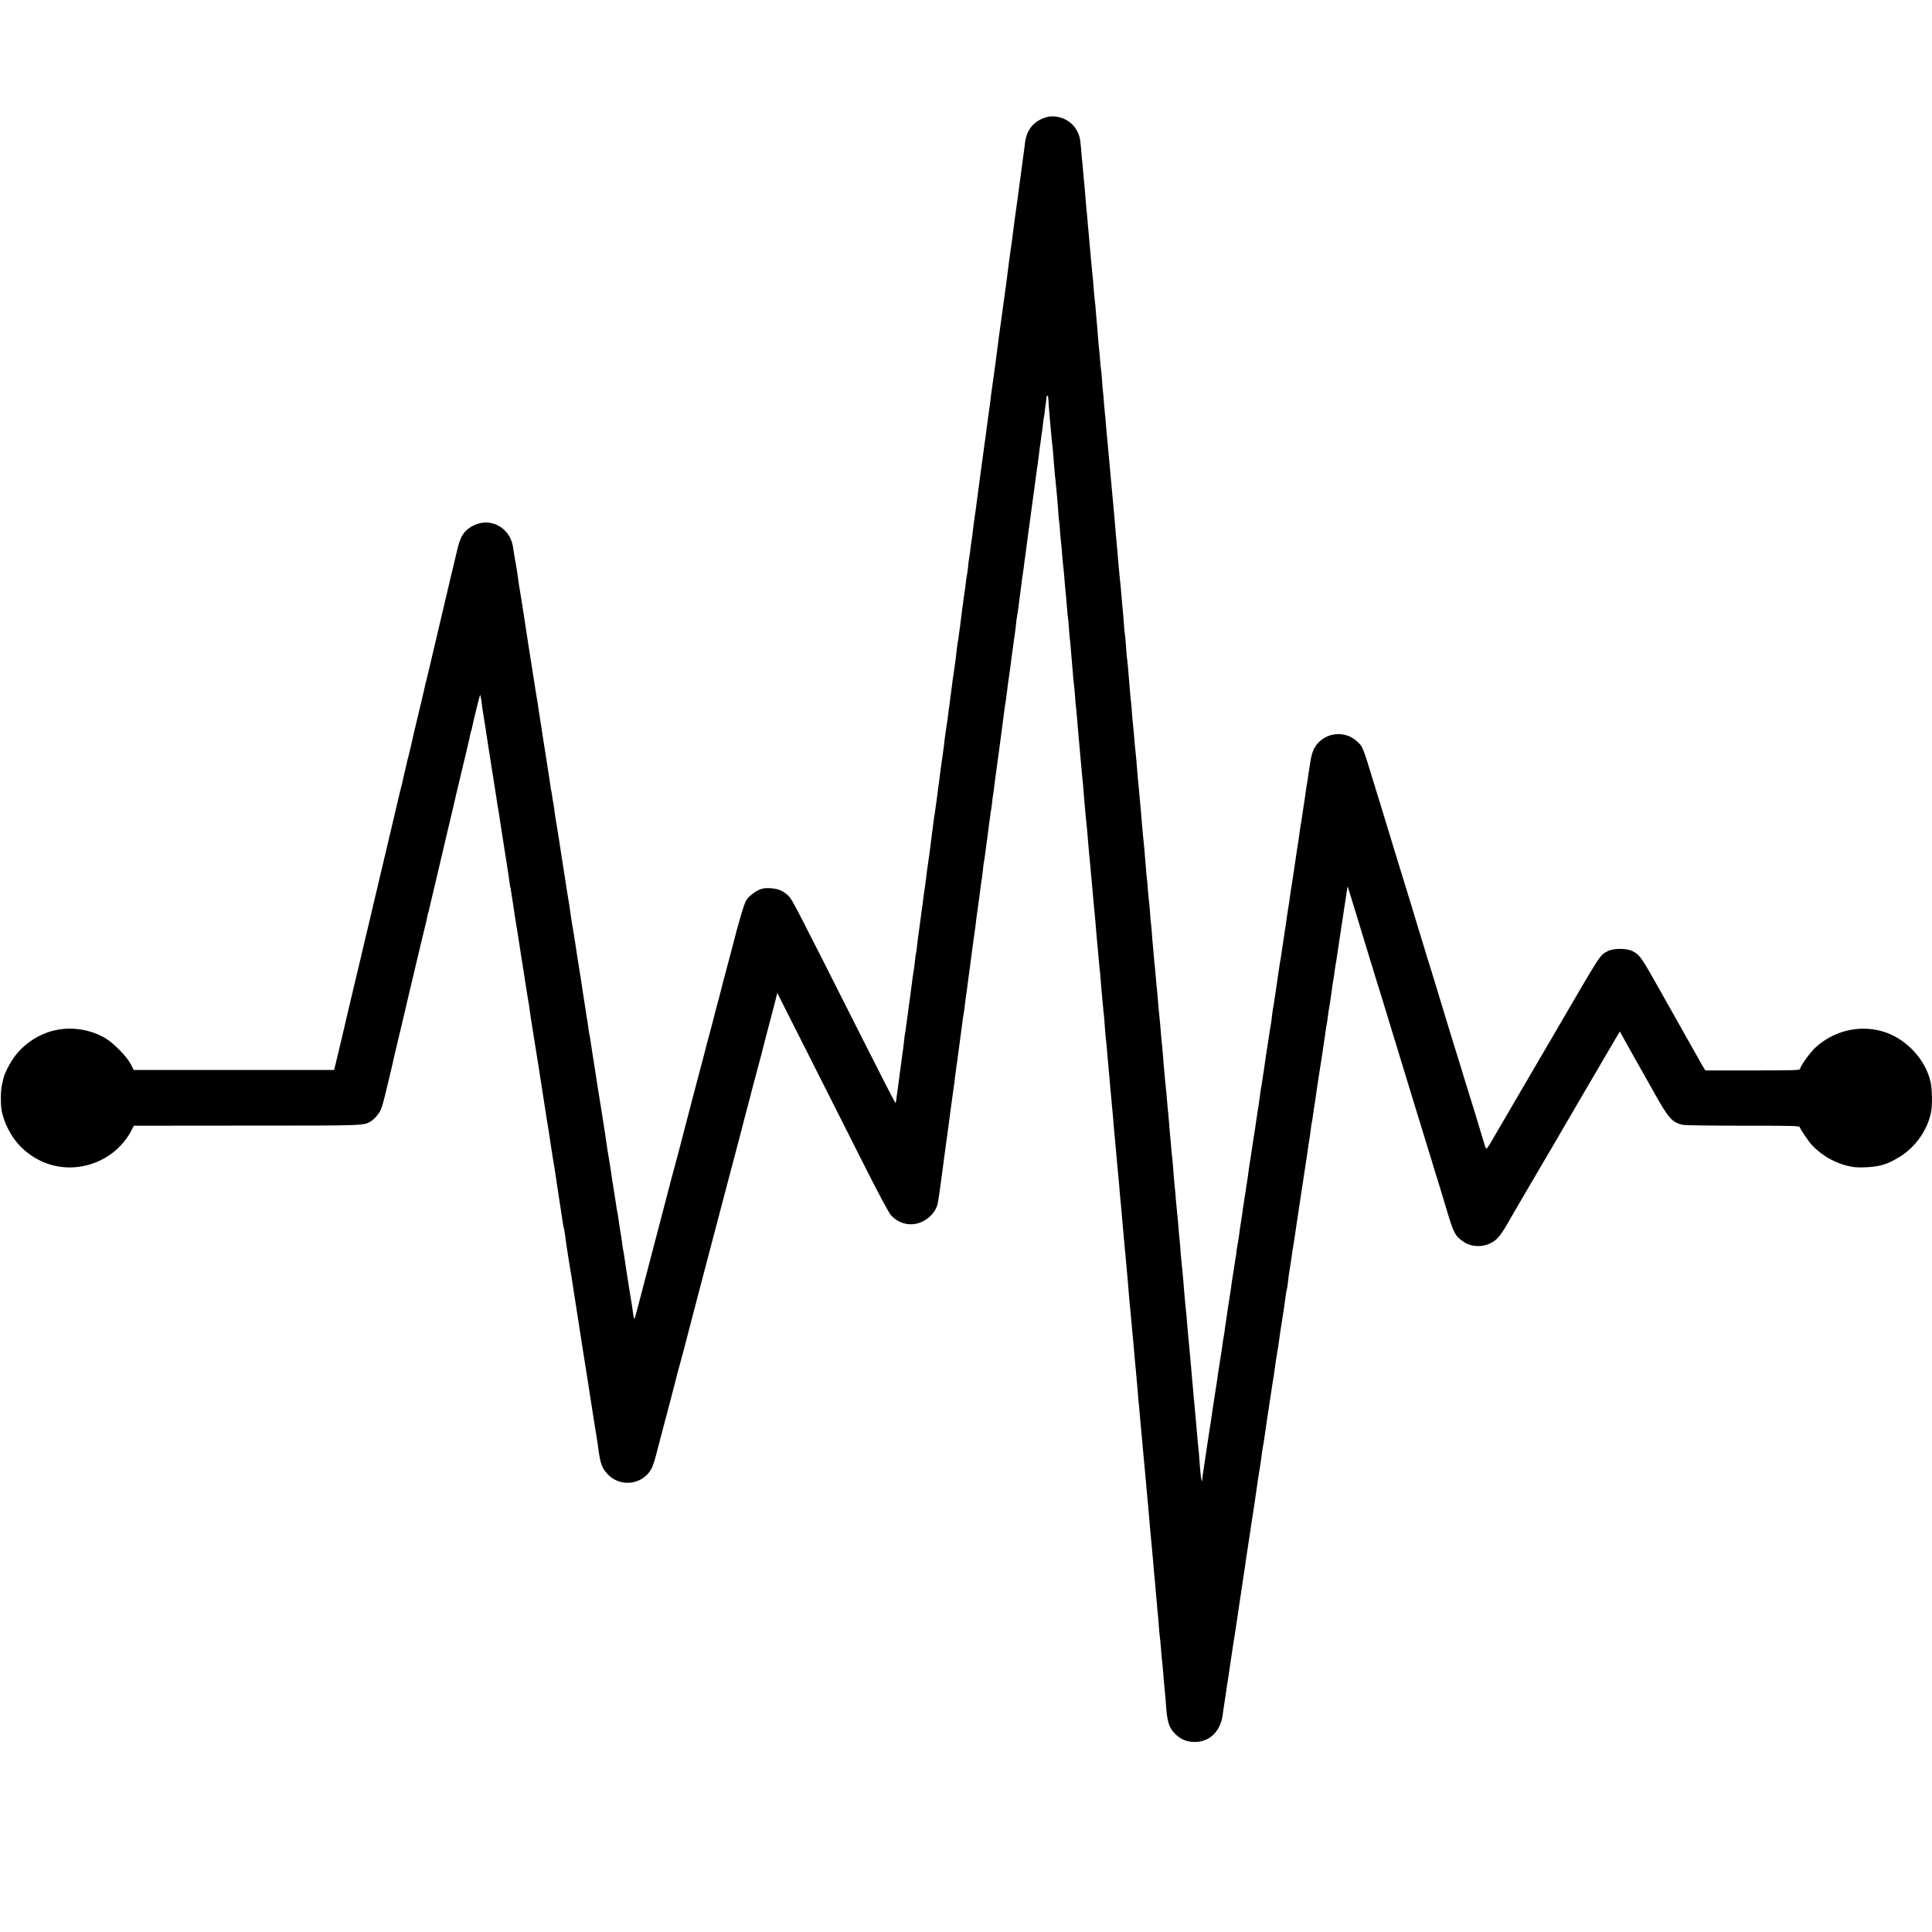 <?xml version="1.0" standalone="no"?>
<!DOCTYPE svg PUBLIC "-//W3C//DTD SVG 20010904//EN"
 "http://www.w3.org/TR/2001/REC-SVG-20010904/DTD/svg10.dtd">
<svg version="1.0" xmlns="http://www.w3.org/2000/svg"
 width="1933pt" height="1933pt" viewBox="0 0 1933 1933"
 preserveAspectRatio="xMidYMid meet">
<g transform="translate(0,1933) scale(0.1,-0.1)"
fill="#000000" stroke="none">
<path d="M10465 18156 c-124 -38 -194 -125 -210 -257 -3 -30 -12 -99 -20 -154
-7 -55 -16 -122 -20 -150 -3 -27 -8 -61 -10 -75 -2 -14 -6 -47 -10 -75 -3 -27
-8 -61 -10 -75 -5 -33 -25 -177 -30 -215 -2 -16 -9 -68 -15 -115 -6 -47 -13
-103 -16 -125 -3 -22 -8 -53 -10 -68 -8 -62 -15 -113 -19 -137 -2 -14 -7 -50
-10 -80 -4 -30 -8 -66 -10 -80 -2 -14 -16 -113 -30 -220 -14 -107 -28 -206
-30 -220 -2 -14 -7 -45 -10 -70 -3 -25 -8 -61 -11 -81 -5 -36 -9 -71 -19 -146
-2 -21 -12 -90 -20 -153 -9 -63 -18 -131 -21 -150 -2 -19 -6 -48 -9 -65 -5
-29 -8 -55 -20 -155 -3 -25 -7 -56 -10 -70 -2 -14 -7 -47 -10 -75 -3 -27 -8
-65 -11 -82 -2 -18 -6 -50 -9 -70 -3 -21 -10 -69 -15 -108 -8 -56 -66 -486
-85 -634 -9 -66 -16 -116 -20 -141 -2 -14 -7 -50 -10 -80 -3 -30 -8 -66 -10
-80 -2 -14 -7 -44 -10 -67 -8 -71 -15 -118 -19 -140 -3 -12 -8 -53 -11 -90 -4
-37 -9 -70 -10 -73 -2 -3 -6 -33 -10 -65 -3 -33 -10 -85 -15 -115 -5 -30 -12
-79 -15 -109 -4 -30 -8 -61 -10 -70 -1 -9 -6 -45 -10 -81 -4 -36 -9 -72 -10
-81 -2 -9 -6 -40 -10 -70 -3 -30 -8 -61 -10 -69 -2 -8 -7 -42 -11 -75 -3 -33
-8 -69 -9 -80 -2 -11 -6 -42 -9 -70 -4 -27 -11 -77 -16 -110 -5 -33 -12 -82
-15 -110 -3 -27 -7 -59 -9 -70 -2 -11 -7 -45 -10 -76 -4 -31 -8 -65 -10 -76
-3 -11 -7 -44 -10 -74 -3 -30 -8 -63 -10 -75 -2 -12 -7 -45 -11 -74 -4 -29 -8
-60 -10 -69 -1 -9 -6 -43 -9 -76 -4 -33 -9 -71 -11 -85 -2 -14 -7 -45 -10 -70
-3 -25 -8 -56 -10 -70 -2 -14 -7 -47 -10 -75 -3 -27 -8 -63 -10 -80 -3 -16
-12 -84 -20 -150 -18 -134 -24 -177 -31 -216 -2 -15 -6 -47 -9 -70 -3 -24 -10
-80 -16 -124 -5 -44 -12 -98 -15 -120 -2 -22 -7 -51 -9 -65 -2 -14 -7 -45 -10
-70 -4 -25 -8 -56 -10 -70 -2 -14 -6 -50 -10 -80 -3 -30 -10 -80 -15 -110 -5
-30 -11 -77 -14 -105 -6 -46 -12 -91 -21 -155 -2 -14 -7 -47 -10 -75 -4 -27
-10 -77 -15 -110 -5 -33 -12 -89 -16 -125 -3 -36 -8 -68 -10 -71 -1 -3 -6 -32
-9 -65 -3 -32 -8 -70 -10 -84 -8 -43 -15 -96 -31 -220 -9 -73 -15 -116 -19
-140 -2 -14 -7 -49 -10 -79 -4 -30 -8 -62 -10 -71 -2 -9 -6 -41 -10 -71 -3
-30 -8 -61 -10 -69 -2 -8 -7 -42 -10 -75 -3 -33 -7 -69 -9 -80 -2 -11 -7 -45
-11 -75 -3 -30 -9 -68 -11 -85 -3 -16 -7 -46 -9 -65 -3 -19 -7 -51 -9 -70 -6
-42 -27 -198 -30 -222 -1 -10 -4 -20 -7 -22 -3 -3 -155 293 -338 657 -664
1317 -692 1371 -729 1411 -21 21 -57 47 -82 58 -53 23 -148 30 -196 13 -52
-18 -120 -69 -148 -112 -20 -31 -79 -230 -140 -473 -6 -25 -46 -176 -93 -350
-14 -52 -26 -102 -28 -110 -2 -8 -15 -59 -30 -113 -15 -54 -28 -106 -30 -115
-2 -9 -13 -53 -25 -97 -12 -44 -33 -123 -47 -175 -13 -52 -34 -129 -44 -170
-11 -41 -22 -82 -24 -90 -2 -8 -36 -136 -75 -285 -39 -148 -73 -278 -75 -287
-6 -27 -96 -370 -106 -403 -5 -16 -54 -201 -108 -410 -55 -209 -130 -495 -166
-635 -37 -140 -80 -304 -95 -363 -16 -60 -30 -111 -33 -113 -2 -3 -7 17 -11
43 -9 65 -13 95 -41 263 -13 80 -26 165 -30 190 -3 25 -8 56 -10 70 -2 14 -7
45 -11 70 -3 24 -7 47 -9 50 -1 3 -6 30 -9 61 -4 31 -9 67 -11 80 -3 13 -7 39
-10 59 -3 20 -7 45 -9 56 -2 12 -7 45 -11 75 -4 30 -8 56 -10 59 -2 3 -6 28
-9 55 -4 28 -13 88 -21 135 -8 47 -17 102 -20 122 -12 87 -15 110 -30 199 -18
105 -21 124 -30 189 -3 25 -8 56 -10 70 -12 73 -35 220 -40 255 -10 66 -15 97
-25 155 -5 30 -15 89 -21 130 -6 41 -12 84 -14 95 -2 11 -9 54 -15 95 -6 41
-13 86 -16 100 -2 14 -9 57 -14 95 -6 39 -12 77 -15 85 -2 8 -6 38 -10 65 -3
28 -8 59 -10 70 -3 11 -7 38 -10 60 -6 41 -11 78 -20 130 -3 17 -12 77 -21
135 -8 58 -17 114 -19 125 -16 100 -43 269 -50 320 -3 22 -10 65 -15 95 -5 30
-12 72 -16 94 -3 21 -7 46 -9 55 -1 9 -6 41 -10 71 -4 30 -9 62 -10 70 -1 8
-6 35 -10 60 -4 25 -9 54 -11 65 -2 11 -11 67 -19 125 -9 58 -22 143 -30 190
-7 47 -17 105 -20 130 -4 25 -8 54 -10 65 -2 11 -11 65 -19 120 -9 55 -18 109
-20 121 -2 12 -7 45 -11 75 -3 30 -8 61 -10 69 -2 8 -7 35 -10 60 -3 25 -8 52
-10 60 -2 8 -7 35 -10 60 -3 25 -15 99 -25 165 -11 66 -22 138 -25 160 -4 22
-8 54 -11 70 -3 17 -7 41 -9 55 -9 65 -27 178 -31 200 -2 14 -7 43 -10 65 -3
22 -9 65 -14 95 -12 74 -18 109 -24 145 -15 101 -19 122 -22 140 -2 10 -6 37
-9 60 -3 22 -12 78 -20 125 -8 47 -16 101 -19 120 -3 19 -14 96 -26 170 -12
74 -23 151 -26 170 -3 19 -12 73 -19 120 -24 140 -27 164 -39 255 -4 28 -11
70 -16 95 -10 52 -17 97 -26 160 -26 195 -217 306 -389 226 -92 -43 -134 -100
-164 -221 -23 -93 -61 -253 -66 -275 -2 -8 -29 -123 -60 -255 -31 -132 -58
-247 -60 -255 -2 -8 -29 -123 -60 -255 -31 -132 -59 -248 -61 -258 -2 -10 -6
-27 -9 -37 -6 -18 -11 -39 -21 -88 -5 -25 -43 -184 -93 -392 -16 -69 -32 -136
-34 -150 -3 -14 -14 -61 -25 -105 -12 -44 -23 -91 -26 -105 -3 -14 -12 -52
-20 -86 -8 -34 -17 -72 -19 -85 -3 -13 -10 -44 -17 -69 -7 -25 -14 -52 -15
-60 -7 -29 -129 -547 -139 -590 -2 -8 -27 -114 -56 -235 -28 -121 -53 -228
-56 -237 -8 -36 -13 -54 -24 -103 -6 -27 -13 -57 -15 -65 -40 -167 -80 -333
-95 -400 -11 -47 -47 -200 -81 -340 -33 -140 -62 -262 -64 -270 -2 -8 -13 -55
-24 -105 -12 -49 -24 -99 -26 -110 -3 -12 -20 -84 -38 -160 l-34 -140 -1002 0
-1003 0 -31 60 c-41 77 -173 211 -255 259 -175 101 -388 122 -576 57 -135 -47
-260 -141 -339 -254 -44 -63 -92 -158 -101 -199 -3 -13 -10 -43 -16 -68 -13
-53 -16 -174 -6 -245 19 -131 98 -284 196 -381 179 -176 420 -243 658 -183
196 49 361 179 450 355 l21 41 1138 1 c1209 0 1161 -1 1239 47 17 10 47 40 67
67 30 41 41 73 77 221 44 182 47 194 55 230 7 32 54 237 62 267 9 35 6 23 63
265 28 121 53 227 55 235 2 8 22 92 44 185 22 94 54 229 71 300 18 72 33 137
35 145 2 8 8 33 14 55 5 22 13 55 16 74 3 19 8 37 10 41 2 3 6 17 8 31 3 13
33 141 67 284 34 143 63 267 65 275 2 8 9 38 15 65 6 28 13 57 15 65 2 8 25
103 50 210 26 107 49 206 51 219 3 14 23 99 45 190 49 203 87 363 94 396 3 14
7 37 11 52 3 15 7 30 9 33 2 4 7 20 9 36 10 52 75 316 79 321 2 2 7 -18 11
-44 12 -89 16 -118 22 -153 10 -59 12 -73 24 -150 16 -106 17 -109 25 -165 4
-27 9 -59 11 -70 2 -11 15 -94 29 -185 14 -91 28 -178 31 -195 3 -16 7 -45 10
-64 5 -42 13 -88 19 -121 3 -14 7 -38 9 -55 3 -16 12 -75 20 -130 9 -54 19
-117 22 -140 9 -60 10 -69 32 -205 11 -69 24 -150 27 -180 4 -30 8 -58 10 -61
2 -3 6 -25 9 -50 3 -24 8 -55 11 -69 4 -22 7 -43 21 -140 2 -20 7 -47 9 -60 3
-14 14 -86 26 -160 11 -74 26 -173 34 -220 16 -97 19 -117 40 -255 20 -127 24
-154 30 -185 3 -14 7 -42 10 -62 11 -85 16 -118 35 -233 19 -117 98 -615 105
-665 8 -56 55 -357 60 -379 2 -12 6 -42 9 -65 3 -22 15 -97 26 -166 24 -144
26 -157 36 -225 3 -27 8 -58 10 -69 2 -10 15 -96 29 -190 31 -206 32 -212 39
-234 2 -9 7 -39 11 -67 8 -66 14 -108 25 -175 5 -30 11 -71 14 -90 3 -19 8
-46 10 -60 3 -14 17 -101 31 -195 15 -93 35 -224 45 -290 11 -66 22 -138 25
-160 5 -36 11 -76 20 -130 3 -17 42 -263 61 -385 5 -31 27 -175 54 -348 14
-90 29 -182 35 -217 3 -16 8 -48 10 -70 21 -163 40 -211 104 -274 130 -127
350 -91 432 70 10 21 30 80 43 131 13 51 36 136 49 188 55 205 149 566 153
584 2 10 10 42 18 70 17 60 56 204 61 226 3 14 292 1117 350 1335 13 50 36
135 50 190 14 55 46 174 70 265 24 91 57 217 74 280 16 63 46 178 66 255 21
77 57 214 80 305 24 91 51 192 60 225 9 33 18 67 20 75 2 8 24 96 50 195 26
99 62 236 80 305 l32 125 25 -50 c14 -28 148 -293 298 -590 150 -297 387 -767
527 -1045 177 -350 266 -517 291 -543 94 -98 233 -114 345 -40 58 38 102 95
117 153 8 31 31 192 85 605 8 61 17 126 20 145 2 19 16 121 30 226 14 105 27
199 29 210 2 10 7 46 10 79 4 33 11 87 16 120 5 33 12 78 14 100 13 102 16
125 26 195 6 41 13 95 16 120 5 44 10 80 19 130 2 14 7 45 9 70 3 25 8 63 11
85 3 22 8 54 10 70 2 17 9 68 15 115 6 47 13 96 15 110 2 14 9 66 15 115 6 50
13 101 15 115 2 14 6 45 10 70 3 25 8 56 10 70 2 14 7 50 10 80 3 30 8 66 10
80 3 14 7 45 10 69 3 23 7 55 10 70 2 14 6 47 9 73 5 43 11 83 21 148 2 14 7
52 10 85 3 33 8 67 10 75 2 8 9 53 15 100 5 47 12 94 14 105 2 11 7 49 11 85
4 36 9 72 10 81 2 9 6 40 10 70 3 30 8 61 10 69 2 8 6 40 10 71 3 31 7 66 9
76 3 11 7 44 11 74 3 30 11 86 16 124 30 218 79 587 84 630 3 28 8 61 10 75 8
41 13 82 20 140 3 30 8 66 10 80 2 14 7 45 10 70 4 25 8 56 10 70 2 14 6 48
10 75 3 28 10 82 16 120 5 39 12 89 15 111 3 23 7 52 9 64 2 12 7 49 10 83 3
34 8 69 10 77 2 8 6 33 9 55 3 22 10 77 16 122 6 46 13 97 15 115 8 66 17 133
21 153 2 11 6 44 10 73 3 29 7 61 9 70 1 9 6 42 10 72 3 30 8 66 10 80 2 14 9
63 15 110 6 47 13 96 15 110 2 14 7 48 10 75 4 28 8 61 10 75 2 14 9 63 15
110 6 47 13 96 15 110 2 14 7 48 10 75 3 28 8 61 10 75 3 14 7 44 10 68 10 83
15 124 19 151 3 14 8 50 11 80 4 30 8 63 11 74 2 10 6 45 9 76 4 31 8 63 10
71 2 8 7 40 10 70 3 30 8 64 10 75 2 11 4 30 4 43 1 23 17 32 18 10 0 -13 12
-169 17 -223 2 -16 6 -66 10 -110 7 -81 12 -131 21 -207 2 -24 7 -83 10 -133
4 -49 8 -101 10 -115 2 -14 7 -56 10 -95 4 -38 8 -86 10 -105 2 -19 7 -78 11
-130 3 -52 7 -102 9 -111 2 -9 6 -56 10 -105 3 -49 8 -100 10 -114 2 -14 7
-61 10 -105 3 -44 8 -96 10 -115 8 -67 14 -135 20 -215 4 -44 8 -91 10 -105 2
-14 6 -65 10 -115 3 -49 8 -97 10 -105 2 -8 6 -56 10 -107 3 -50 8 -102 10
-115 2 -13 6 -61 10 -108 4 -47 8 -101 10 -120 2 -19 6 -71 10 -115 3 -44 8
-91 10 -105 2 -14 7 -61 10 -105 3 -44 7 -96 10 -115 4 -36 12 -119 20 -225 5
-61 11 -126 20 -225 3 -30 7 -75 9 -100 7 -74 18 -203 22 -235 1 -16 5 -64 9
-106 3 -41 7 -95 10 -120 2 -24 7 -73 10 -109 3 -36 8 -85 11 -110 2 -25 7
-72 9 -105 9 -105 15 -179 20 -220 2 -22 7 -71 10 -110 3 -38 8 -88 10 -110 2
-22 7 -71 10 -110 3 -38 8 -88 10 -110 5 -45 15 -160 20 -220 2 -35 9 -104 20
-225 2 -19 6 -69 10 -110 3 -41 8 -86 10 -100 2 -14 7 -68 10 -120 4 -52 9
-108 11 -125 2 -16 6 -59 9 -95 3 -36 7 -81 10 -100 2 -19 7 -75 10 -125 3
-49 8 -101 10 -115 2 -14 7 -59 10 -100 3 -41 8 -88 9 -105 2 -16 6 -66 10
-110 4 -44 9 -100 11 -125 3 -25 7 -74 10 -110 3 -36 7 -85 10 -110 3 -25 7
-72 10 -105 5 -69 14 -172 20 -230 2 -22 7 -71 10 -110 3 -38 8 -88 10 -110 4
-39 12 -126 20 -215 7 -95 16 -187 20 -225 2 -22 7 -76 11 -120 4 -44 8 -91 9
-105 1 -14 5 -59 9 -100 4 -41 9 -95 11 -120 3 -25 7 -74 10 -110 3 -36 8 -85
10 -110 2 -25 7 -74 10 -110 12 -154 16 -197 20 -235 2 -22 7 -67 10 -100 3
-33 8 -89 11 -125 3 -36 8 -83 10 -105 2 -22 6 -67 9 -100 3 -33 7 -80 9 -105
3 -25 7 -76 11 -115 3 -38 8 -90 10 -115 2 -25 7 -76 10 -115 3 -38 7 -88 10
-110 2 -22 7 -71 10 -110 3 -38 8 -90 10 -115 2 -25 7 -72 10 -105 3 -33 7
-82 10 -110 3 -27 7 -77 10 -110 5 -57 10 -113 20 -215 2 -25 7 -76 10 -115 3
-38 8 -86 10 -105 2 -19 7 -71 10 -115 11 -130 11 -138 30 -330 2 -16 6 -66
10 -110 3 -44 8 -98 10 -120 2 -22 7 -74 11 -115 3 -41 8 -88 9 -105 2 -16 6
-66 10 -110 3 -44 8 -94 10 -110 2 -17 7 -71 10 -120 4 -50 8 -97 10 -106 2
-8 6 -53 10 -100 3 -46 8 -100 10 -119 5 -35 8 -77 20 -220 3 -41 8 -91 10
-110 3 -19 7 -71 10 -115 12 -179 29 -237 88 -298 53 -54 107 -80 177 -85 161
-12 281 96 304 273 2 22 9 69 15 105 6 36 13 83 16 105 9 64 17 119 21 139 2
11 8 54 14 96 6 42 13 87 15 100 2 13 9 58 15 100 6 42 13 87 15 100 3 13 7
42 11 65 9 64 62 421 79 530 19 122 23 150 29 195 3 19 8 53 11 75 4 22 8 51
10 65 2 14 11 70 19 125 8 55 18 118 21 140 3 22 10 65 15 95 5 30 12 78 16
105 3 28 8 59 10 70 2 11 6 40 9 65 3 25 8 56 10 70 12 68 34 210 40 265 4 28
8 57 10 65 3 8 11 65 20 125 9 61 19 126 21 145 3 19 12 76 19 125 8 50 16
107 19 127 13 82 18 114 22 143 3 17 7 44 10 60 10 80 26 185 34 230 5 28 12
70 15 95 13 95 16 118 31 210 8 52 17 106 19 120 2 14 9 63 15 110 6 46 13 87
15 90 2 3 6 30 10 60 7 65 11 94 18 135 3 17 11 66 17 110 14 98 18 124 30
195 5 30 12 75 15 100 3 25 8 59 11 75 5 33 9 59 19 125 4 25 8 57 11 73 2 15
6 39 8 55 3 15 7 47 11 72 8 53 10 64 29 190 8 52 17 111 20 130 9 65 28 195
32 214 2 10 6 44 10 75 3 31 8 58 9 61 2 3 6 29 10 59 4 30 8 61 10 70 6 33
20 125 30 201 5 40 25 164 55 355 5 33 14 92 19 130 6 39 13 88 16 110 3 22 7
49 10 60 2 11 7 43 10 70 3 28 10 73 15 100 5 28 14 86 20 130 6 44 13 94 15
110 3 17 7 41 10 55 2 14 7 48 10 75 4 28 8 57 10 65 2 8 7 35 10 60 3 25 10
70 15 100 5 30 12 75 15 100 3 25 10 70 15 100 5 30 11 71 14 90 2 19 15 100
27 179 l22 144 34 -109 c18 -60 45 -145 58 -189 13 -44 45 -147 70 -230 25
-82 47 -154 49 -160 1 -5 7 -26 13 -45 7 -19 28 -89 48 -155 20 -66 54 -176
76 -245 39 -126 178 -582 206 -675 20 -68 247 -806 285 -929 16 -54 31 -104
33 -110 1 -6 5 -18 8 -26 6 -15 51 -163 107 -350 75 -252 88 -277 174 -335 86
-58 212 -56 300 4 55 38 86 82 202 288 13 23 99 169 190 325 92 156 175 297
185 315 31 54 645 1106 666 1140 l20 33 68 -123 c38 -67 76 -135 85 -152 9
-16 46 -82 82 -145 36 -63 78 -137 93 -165 157 -284 194 -326 305 -350 19 -4
288 -8 598 -8 511 0 564 -1 570 -16 10 -29 90 -145 124 -181 107 -112 248
-188 403 -215 76 -13 249 -1 305 22 8 3 21 7 28 9 30 6 130 60 180 97 140 102
242 260 273 421 14 74 11 233 -6 306 -55 233 -261 444 -495 505 -232 61 -482
-3 -659 -169 -55 -51 -151 -187 -151 -212 0 -12 -79 -14 -474 -14 l-474 0 -20
33 c-11 17 -31 52 -44 77 -14 25 -76 135 -138 245 -120 214 -128 228 -228 405
-216 385 -222 393 -297 433 -57 31 -193 31 -250 0 -79 -42 -56 -6 -497 -763
-478 -819 -636 -1089 -673 -1152 -21 -38 -42 -65 -46 -60 -4 4 -16 39 -27 77
-11 39 -50 167 -86 285 -37 118 -85 274 -107 345 -21 72 -53 173 -69 225 -27
85 -125 406 -182 595 -11 39 -32 105 -45 148 -14 43 -26 84 -27 90 -2 7 -6 19
-9 27 -3 8 -19 60 -36 115 -16 55 -55 183 -87 285 -31 102 -57 189 -59 195 -1
5 -18 62 -38 125 -19 63 -81 264 -137 445 -55 182 -116 380 -134 440 -19 61
-50 163 -70 228 -123 402 -119 393 -174 445 -106 104 -281 102 -386 -3 -48
-48 -71 -102 -86 -201 -7 -44 -13 -86 -15 -94 -2 -8 -6 -37 -9 -65 -4 -27 -9
-57 -11 -65 -2 -8 -6 -37 -10 -65 -3 -27 -10 -75 -15 -105 -5 -30 -12 -75 -15
-100 -3 -25 -10 -70 -15 -100 -6 -30 -12 -75 -16 -100 -3 -25 -9 -70 -14 -100
-5 -30 -12 -73 -15 -95 -3 -23 -7 -50 -9 -61 -2 -12 -7 -45 -11 -74 -4 -29 -8
-60 -10 -69 -2 -14 -6 -37 -21 -136 -3 -16 -7 -41 -9 -55 -2 -14 -7 -45 -10
-70 -3 -25 -9 -70 -15 -100 -5 -30 -12 -77 -16 -105 -6 -51 -8 -59 -19 -130
-9 -61 -33 -215 -39 -260 -4 -22 -8 -51 -11 -65 -2 -14 -6 -41 -9 -60 -7 -51
-28 -192 -31 -212 -2 -9 -6 -38 -10 -65 -8 -58 -13 -91 -19 -119 -2 -11 -7
-45 -10 -75 -3 -30 -8 -64 -10 -75 -6 -27 -14 -82 -26 -164 -6 -36 -12 -76
-14 -90 -3 -14 -14 -90 -25 -170 -12 -80 -23 -155 -25 -165 -7 -38 -17 -100
-21 -135 -2 -19 -7 -53 -10 -75 -4 -22 -8 -52 -11 -67 -2 -16 -6 -40 -8 -55
-3 -16 -8 -48 -11 -73 -3 -25 -15 -101 -26 -170 -10 -69 -22 -143 -25 -165 -4
-22 -7 -47 -9 -55 -3 -16 -14 -94 -21 -150 -3 -19 -7 -46 -9 -60 -3 -14 -7
-43 -10 -65 -4 -22 -10 -65 -15 -95 -5 -30 -12 -77 -16 -105 -3 -27 -7 -57 -9
-65 -3 -15 -13 -82 -20 -130 -2 -14 -7 -47 -10 -75 -4 -27 -10 -68 -15 -90 -4
-22 -8 -47 -8 -55 0 -8 -5 -42 -11 -75 -5 -33 -13 -80 -16 -105 -3 -25 -8 -52
-10 -60 -2 -8 -6 -37 -10 -65 -3 -27 -12 -90 -20 -140 -8 -49 -17 -107 -20
-127 -13 -93 -16 -115 -20 -138 -3 -14 -7 -45 -10 -70 -3 -25 -8 -56 -11 -70
-7 -39 -12 -71 -18 -120 -3 -25 -8 -54 -10 -65 -4 -21 -23 -148 -31 -200 -5
-39 -12 -89 -30 -200 -8 -49 -17 -108 -20 -130 -9 -66 -35 -238 -40 -265 -2
-14 -16 -106 -31 -205 -14 -99 -28 -187 -29 -195 -2 -8 -4 -28 -5 -45 l-2 -30
-8 26 c-4 15 -11 73 -15 130 -4 57 -8 117 -10 132 -2 15 -6 60 -10 100 -3 40
-8 90 -10 112 -2 22 -7 74 -10 115 -3 41 -8 91 -10 110 -2 19 -7 67 -10 105
-3 39 -8 90 -10 115 -3 25 -7 74 -10 109 -3 35 -7 89 -10 120 -11 116 -16 167
-20 216 -3 28 -7 75 -10 105 -3 30 -7 84 -10 120 -3 36 -7 83 -10 105 -3 22
-7 69 -10 105 -3 36 -8 88 -10 115 -2 28 -7 83 -10 124 -4 41 -8 89 -11 105
-2 17 -6 65 -10 106 -3 41 -7 93 -9 115 -6 62 -14 143 -20 225 -4 41 -8 86
-10 100 -2 14 -6 61 -10 105 -3 44 -7 96 -10 115 -2 19 -7 64 -9 100 -11 140
-17 206 -21 240 -3 19 -7 67 -10 105 -3 39 -8 88 -10 110 -2 22 -6 76 -10 120
-3 44 -8 96 -11 115 -2 19 -6 67 -9 105 -3 39 -7 86 -10 105 -2 19 -7 71 -11
115 -4 44 -8 94 -10 110 -1 17 -5 68 -9 115 -4 47 -8 96 -10 110 -2 14 -7 61
-10 105 -3 44 -8 100 -11 125 -8 75 -12 121 -19 205 -3 44 -8 94 -10 110 -2
17 -7 66 -10 110 -4 44 -8 94 -10 110 -2 17 -7 62 -10 100 -3 39 -8 90 -10
114 -3 25 -7 79 -10 122 -3 42 -7 85 -9 95 -2 11 -7 64 -10 119 -4 55 -9 107
-11 115 -2 8 -6 56 -10 105 -3 50 -8 101 -10 115 -2 14 -7 61 -10 105 -14 182
-24 290 -30 335 -2 19 -7 69 -10 110 -7 92 -17 209 -30 343 -9 87 -13 138 -20
222 -3 44 -8 96 -10 115 -7 64 -14 134 -20 215 -4 44 -8 91 -10 105 -2 14 -7
64 -10 112 -3 47 -7 95 -9 105 -2 10 -7 61 -11 113 -14 181 -25 306 -30 329
-1 9 -6 61 -9 116 -4 55 -9 107 -11 115 -2 8 -7 53 -10 100 -3 47 -7 103 -10
125 -2 22 -7 72 -10 110 -8 101 -15 174 -20 220 -7 62 -14 145 -19 205 -14
158 -17 199 -22 245 -2 28 -6 77 -9 110 -7 87 -20 223 -30 330 -3 28 -7 77
-10 110 -3 33 -7 83 -10 110 -4 49 -10 107 -21 230 -3 33 -7 76 -9 95 -2 19
-7 71 -10 115 -3 44 -8 91 -10 105 -2 14 -6 64 -10 112 -3 49 -8 96 -9 105 -2
10 -7 63 -10 118 -4 55 -9 107 -11 115 -2 8 -7 55 -10 104 -4 50 -8 97 -10
105 -1 9 -6 59 -10 113 -3 53 -8 109 -10 125 -2 15 -6 66 -10 113 -3 47 -8 96
-10 110 -2 14 -7 59 -10 100 -3 41 -8 96 -10 123 -10 102 -19 190 -30 317 -2
30 -7 82 -10 115 -3 33 -7 82 -10 109 -2 27 -6 74 -9 105 -4 31 -8 83 -11 116
-8 97 -15 186 -21 240 -2 28 -7 77 -10 110 -2 33 -7 80 -10 105 -2 25 -7 77
-10 115 -6 82 -18 126 -51 177 -59 95 -193 146 -298 114z"/>
</g>
</svg>
